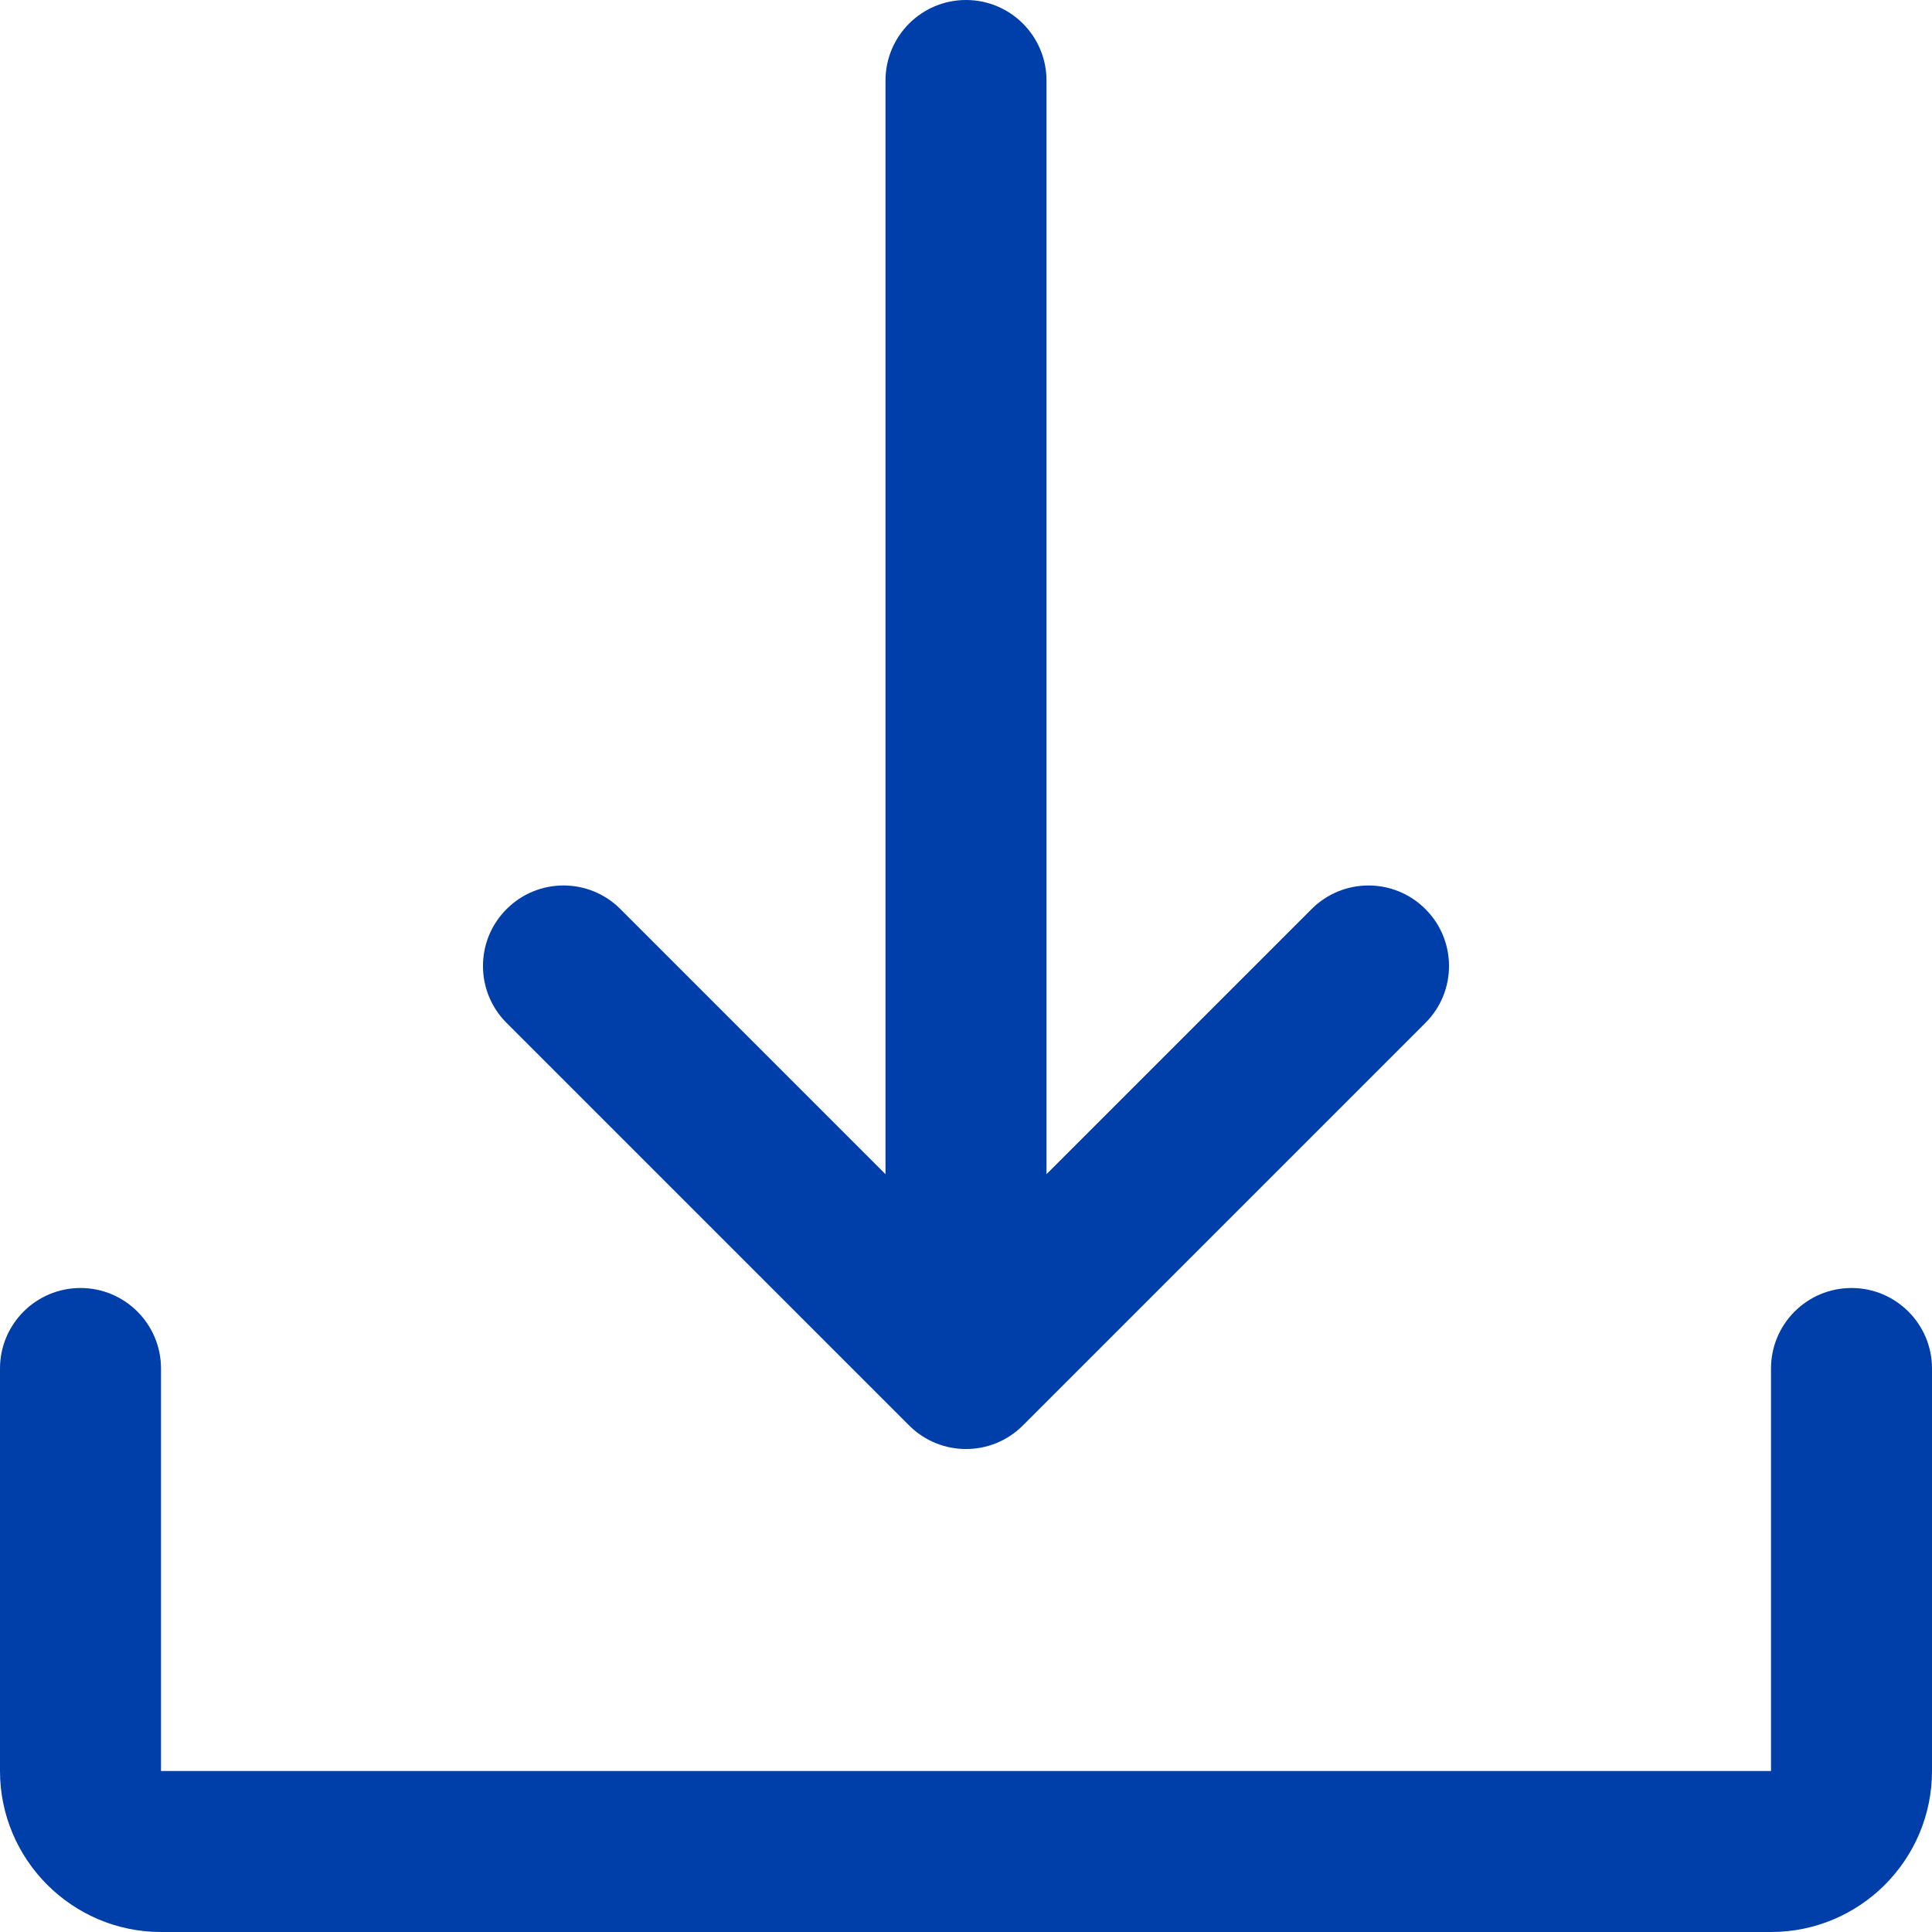 <svg width="24" height="24" viewBox="0 0 24 24" fill="none" xmlns="http://www.w3.org/2000/svg">
<path fill-rule="evenodd" clip-rule="evenodd" d="M11 14.586V1C11 0.448 11.448 0 12 0C12.552 0 13 0.448 13 1V14.586L16.293 11.293C16.683 10.902 17.317 10.902 17.707 11.293C18.098 11.683 18.098 12.317 17.707 12.707L12.707 17.707C12.317 18.098 11.683 18.098 11.293 17.707L6.293 12.707C5.902 12.317 5.902 11.683 6.293 11.293C6.683 10.902 7.317 10.902 7.707 11.293L11 14.586ZM22 17C22 16.448 22.448 16 23 16C23.552 16 24 16.448 24 17V22C24 23.104 23.104 24 22 24H2C0.898 24 0 23.102 0 22V17C0 16.448 0.448 16 1 16C1.552 16 2 16.448 2 17V22H22V17Z" fill="#003EA9"/>
</svg>
